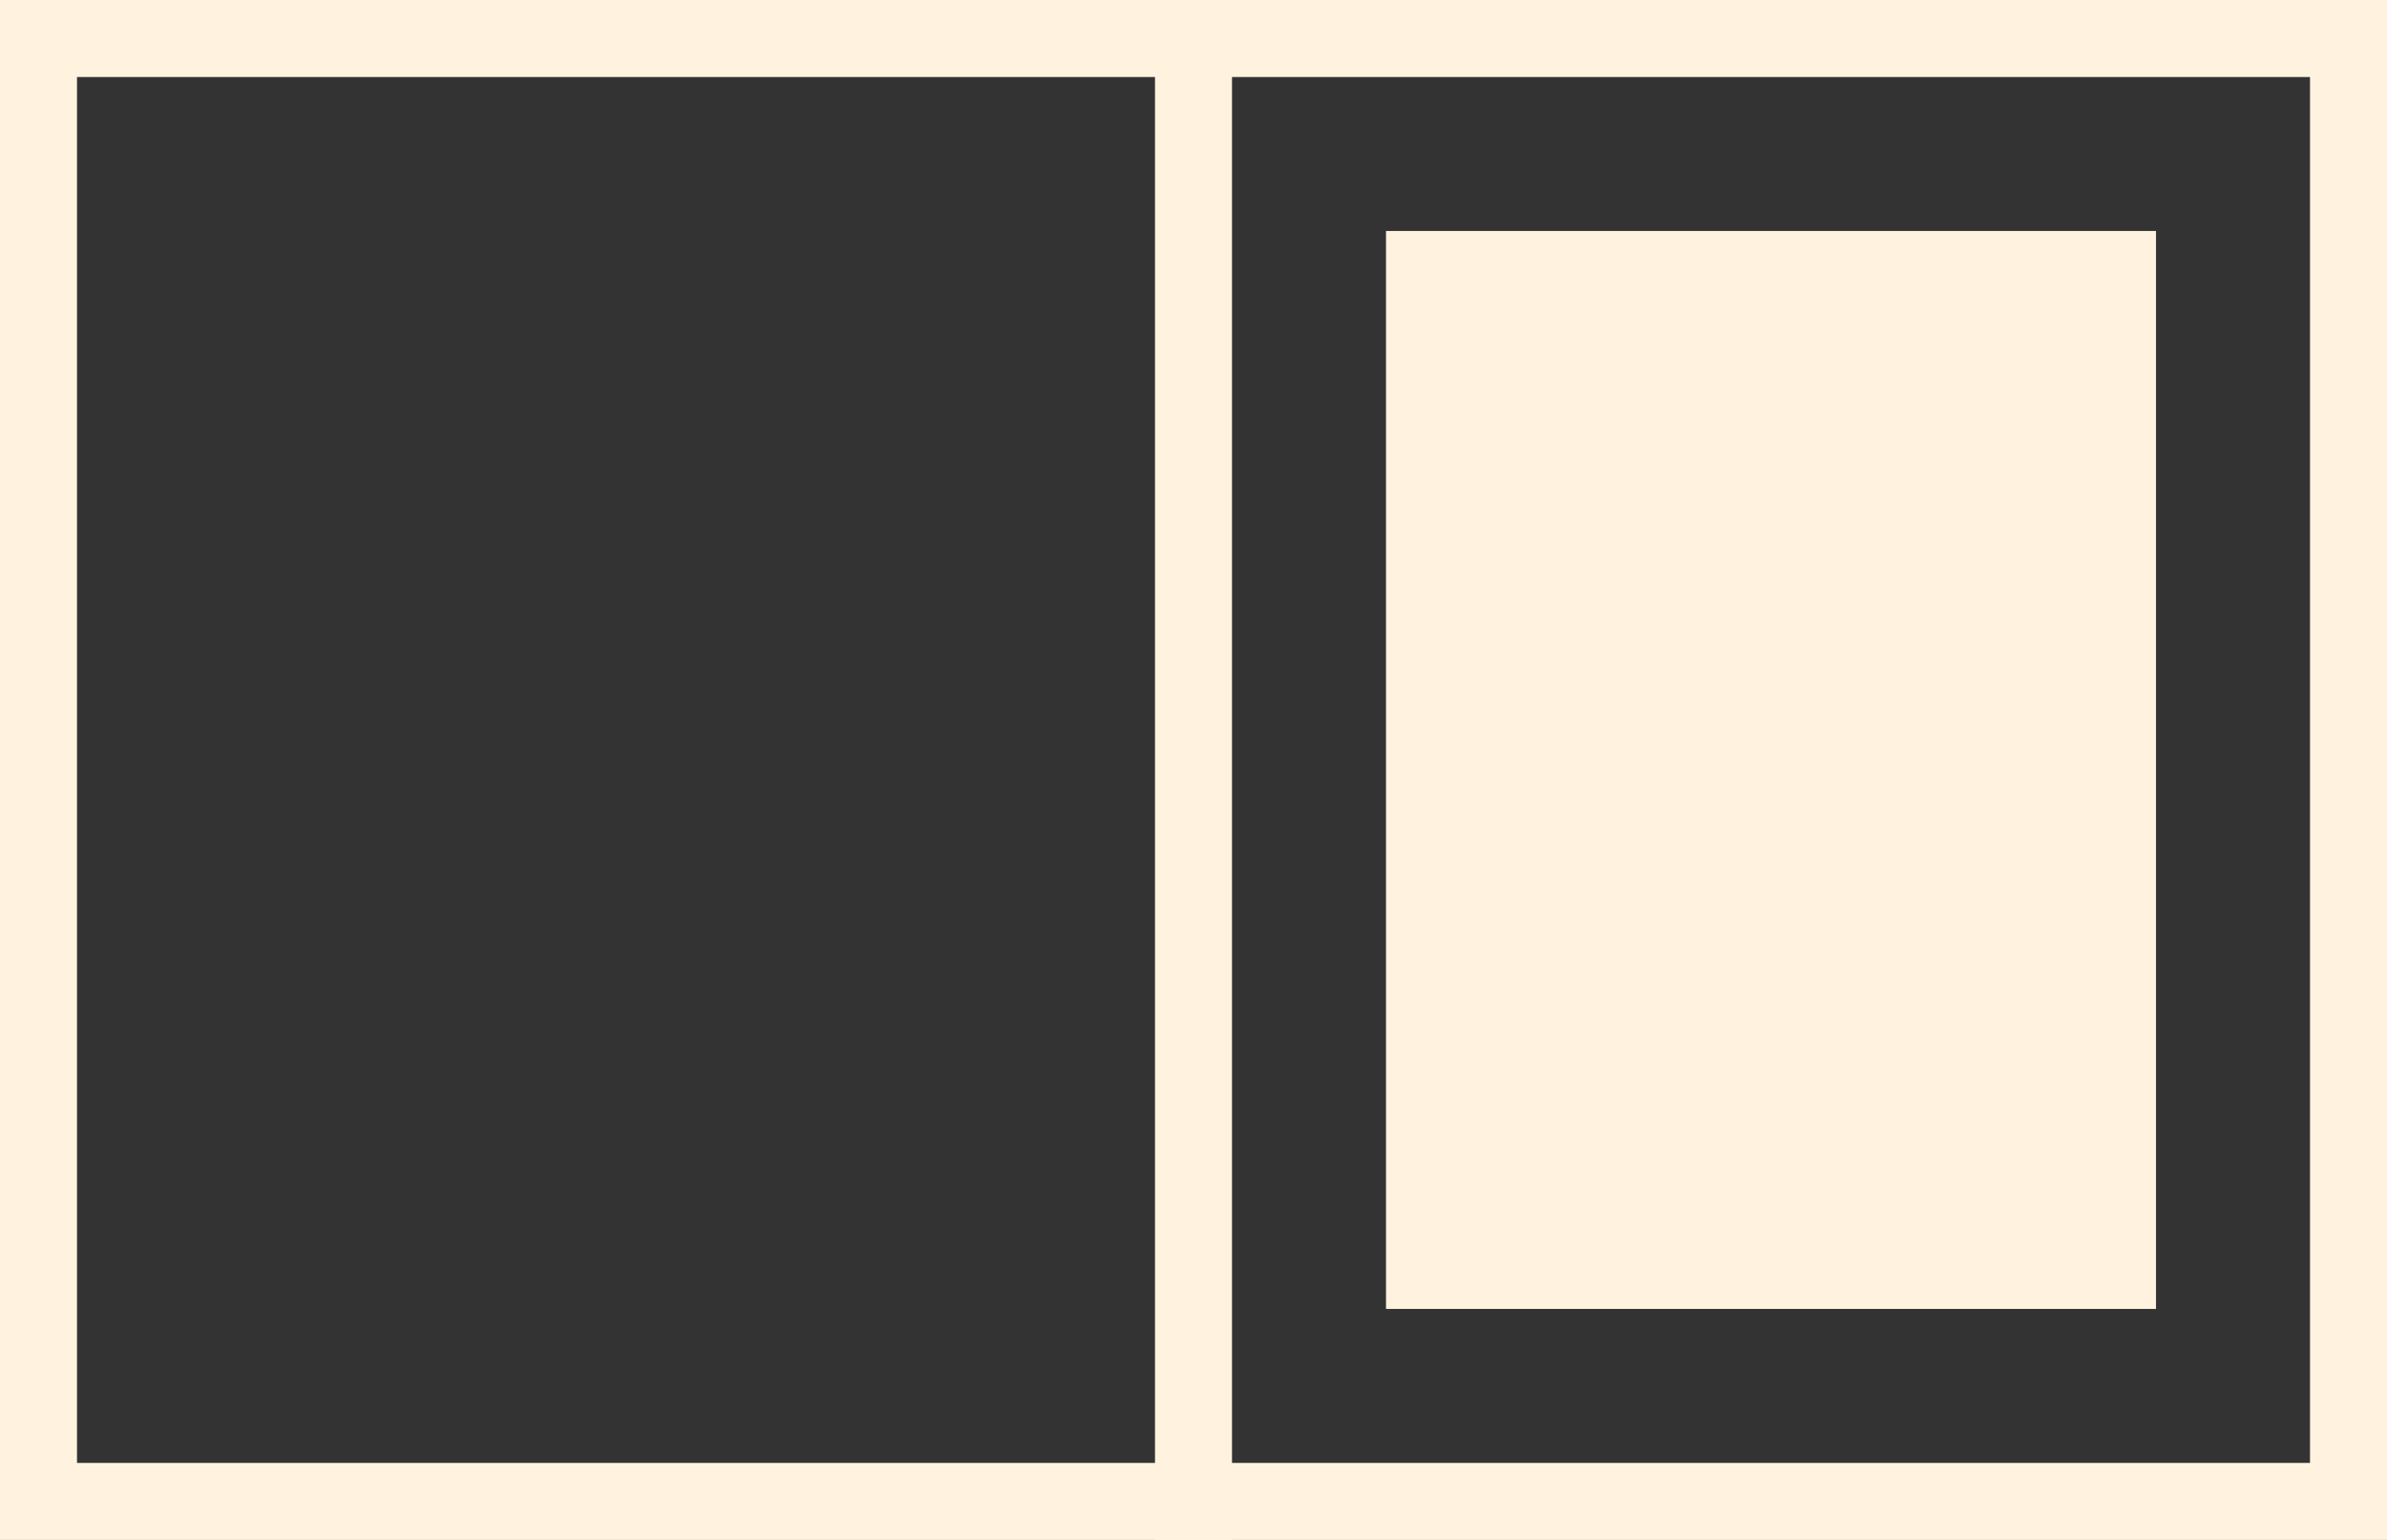 <?xml version="1.0" encoding="UTF-8"?> <svg xmlns="http://www.w3.org/2000/svg" width="31" height="20" viewBox="0 0 31 20" fill="none"><rect x="0" y="0" width="31" height="20" fill="#333333" stroke="none"/> <rect x="0.5" y="0.5" width="30" height="19" stroke="#FFF3E0"></rect> <rect x="18" y="3" width="10" height="14" fill="#FFF3E0"></rect> <line x1="15.5" y1="-2.18557e-08" x2="15.5" y2="20" stroke="#FFF3E0"></line> </svg> 